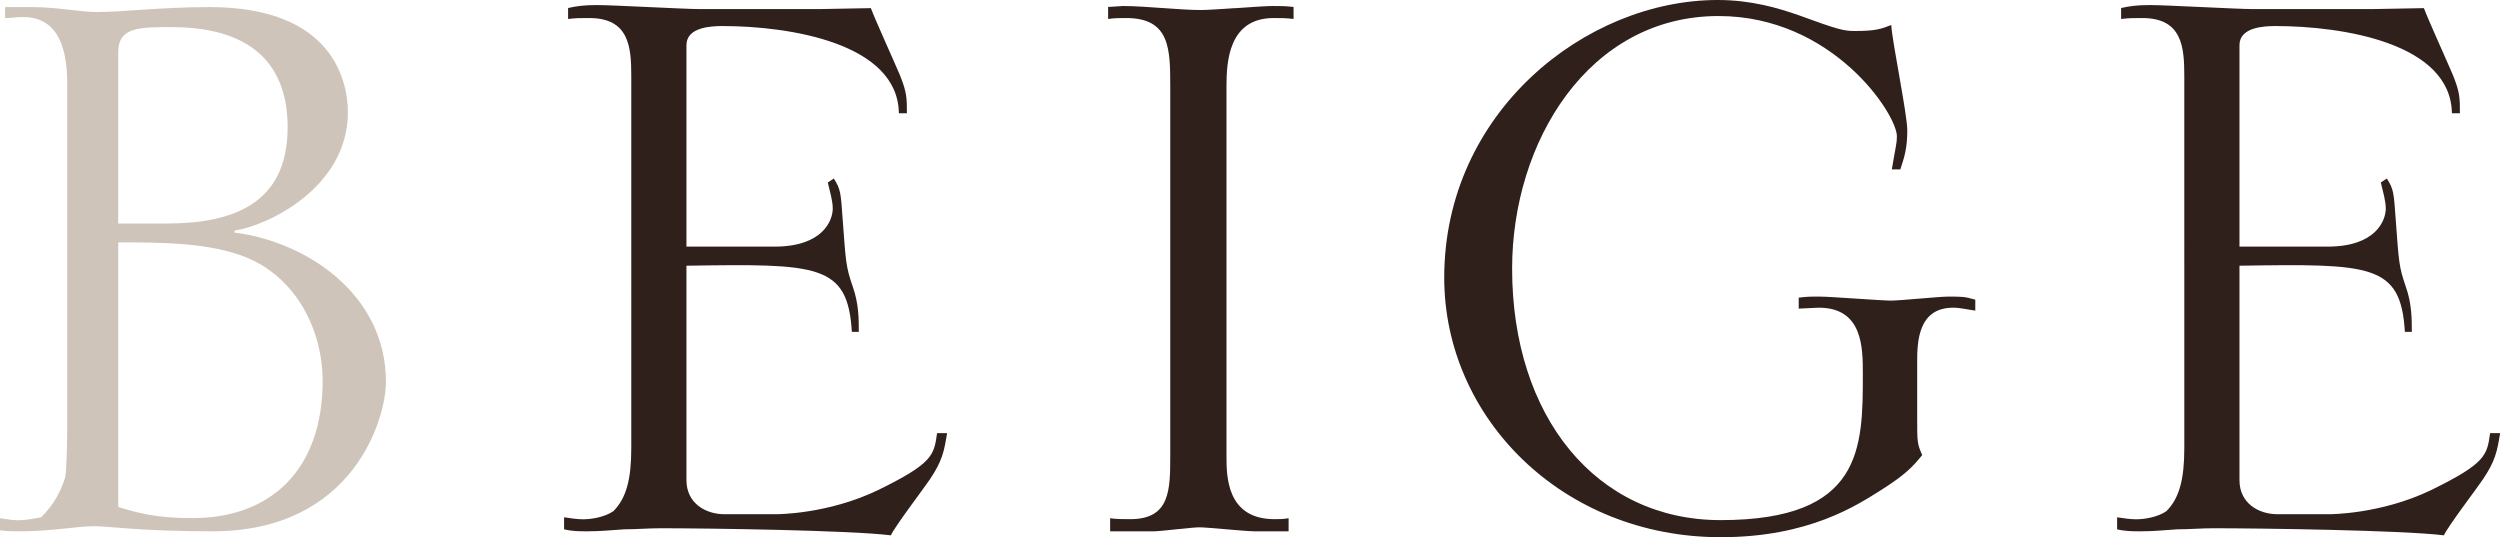 <?xml version="1.0" encoding="UTF-8"?><svg id="_レイヤー_2" xmlns="http://www.w3.org/2000/svg" viewBox="0 0 212.07 45.56"><defs><style>.cls-1{fill:#cfc4b9;}.cls-2{fill:#2f201b;}</style></defs><g id="design"><path class="cls-1" d="M5.7,7.06c0-3.4-1.02-5.7-3.91-5.61-.43,0-.94.09-1.36.09v-.94h2.21c2.21,0,4.25.42,5.53.42,2.3,0,5.53-.42,9.61-.42,10.54,0,11.73,6.38,11.73,8.93,0,6.38-6.8,9.61-9.61,10.03v.17c6.04.76,12.84,5.19,12.84,12.67,0,3.06-2.72,12.67-14.71,12.67-6.12,0-8.76-.43-9.95-.43-1.79,0-3.49.43-6.46.43-.51,0-1.02,0-1.62-.09v-1.02c.59.08,1.02.17,1.53.17s1.1-.08,1.96-.25c1.19-1.19,1.7-2.3,2.04-3.4.09-.25.17-2.47.17-4.25V7.06ZM10.03,18.96h4.08c5.44,0,10.29-1.53,10.29-8.16,0-4.68-2.38-8.5-9.86-8.5-2.72,0-4.51,0-4.51,2.12v14.54ZM10.03,43.01c1.7.51,3.23.94,6.29.94,6.72,0,11.05-4.17,11.05-11.65,0-4.17-2.13-8.67-6.46-10.46-3.15-1.28-7.31-1.28-10.88-1.28v22.44Z"/><path class="cls-2" d="M73.87.68c.34.93,2.12,4.85,2.47,5.7.59,1.45.59,1.96.59,3.23h-.68c-.08-5.95-9.27-7.4-14.96-7.4-.94,0-3.06.08-3.06,1.62v17.09h7.48c4.08,0,4.93-2.21,4.93-3.23,0-.68-.25-1.45-.42-2.21l.51-.34c.59.93.59,1.19.76,3.57.26,3.49.26,3.91.85,5.61.51,1.45.51,2.72.51,3.83h-.59c-.34-5.78-2.89-5.78-14.03-5.61v18.19c0,1.96,1.62,2.89,3.23,2.89h4.34c.17,0,4.42,0,8.67-2.04,4.68-2.29,4.76-2.97,5.02-4.84h.85c-.26,1.62-.43,2.38-1.45,3.91-.51.76-2.98,4-3.32,4.76-3.49-.43-15.47-.6-19.55-.6-1.02,0-2.04.09-3.06.09-1.1.08-2.12.17-3.15.17-.6,0-1.28,0-1.96-.17v-1.02c.51.08,1.11.17,1.62.17.68,0,1.79-.17,2.55-.68,1.11-1.1,1.53-2.72,1.53-5.36V6.46c0-2.46-.17-4.93-3.57-4.93-.94,0-1.02,0-1.79.08v-.93c.77-.17,1.36-.25,2.47-.25,1.36,0,7.4.34,8.67.34h10.2l4.34-.08Z"/><path class="cls-2" d="M109.74,1.61c-.59-.08-1.19-.08-1.7-.08-3.83,0-4,3.74-4,5.78v31.37c0,1.7,0,5.36,4.08,5.36.34,0,.76,0,1.19-.08v1.11h-2.89c-.77,0-4-.34-4.68-.34-.6,0-3.32.34-3.83.34h-3.74v-1.11c.51.08,1.1.08,1.7.08,3.4,0,3.4-2.47,3.4-5.44V7.4c0-3.23,0-5.87-3.74-5.87-.51,0-1.02,0-1.53.08V.59l1.27-.08c1.87,0,4.76.34,6.63.34.94,0,5.1-.34,6.04-.34s1.02,0,1.79.08v1.02Z"/><path class="cls-2" d="M160.48,14.37c.34-2.04.43-2.21.43-2.81,0-1.87-5.44-10.2-15.13-10.2-11.05,0-17.51,10.71-17.51,21.42,0,12.58,7.14,21.34,17.68,21.34,12.07,0,12.07-6.12,12.07-12.41,0-2.21,0-5.61-3.74-5.61l-1.7.08v-.93c.77-.09.85-.09,1.79-.09s5.19.34,6.04.34c.77,0,4.08-.34,4.85-.34,1.28,0,1.36,0,2.3.26v.93c-.59-.08-1.28-.25-1.87-.25-2.98,0-3.06,2.89-3.06,4.59v4.76c0,2.04,0,2.21.43,3.15-.77.94-1.36,1.62-3.49,2.97-2.04,1.28-6.12,4-13.6,4-13.43,0-23.46-10.12-23.46-22.02,0-14.03,11.99-23.55,23.21-23.55,2.81,0,5.1.68,6.8,1.27,3.49,1.28,3.91,1.36,4.85,1.36,1.7,0,2.21-.17,3.06-.51.08,1.44,1.36,7.57,1.36,8.93,0,1.53-.25,2.29-.59,3.32h-.68Z"/><path class="cls-2" d="M205.61.68c.34.93,2.12,4.85,2.47,5.7.59,1.45.59,1.96.59,3.23h-.68c-.08-5.95-9.27-7.4-14.96-7.4-.94,0-3.06.08-3.06,1.62v17.09h7.48c4.08,0,4.93-2.21,4.93-3.23,0-.68-.25-1.45-.42-2.21l.51-.34c.59.93.59,1.19.76,3.57.26,3.49.26,3.91.85,5.61.51,1.45.51,2.72.51,3.83h-.59c-.34-5.78-2.89-5.78-14.03-5.61v18.19c0,1.96,1.62,2.89,3.23,2.89h4.34c.17,0,4.42,0,8.67-2.04,4.68-2.29,4.76-2.97,5.02-4.84h.85c-.26,1.62-.43,2.38-1.45,3.91-.51.76-2.98,4-3.32,4.76-3.49-.43-15.47-.6-19.55-.6-1.02,0-2.04.09-3.06.09-1.1.08-2.12.17-3.15.17-.6,0-1.28,0-1.96-.17v-1.02c.51.08,1.11.17,1.62.17.68,0,1.79-.17,2.55-.68,1.11-1.1,1.53-2.72,1.53-5.36V6.46c0-2.46-.17-4.93-3.57-4.93-.94,0-1.02,0-1.79.08v-.93c.77-.17,1.36-.25,2.47-.25,1.36,0,7.4.34,8.67.34h10.2l4.34-.08Z"/></g></svg>